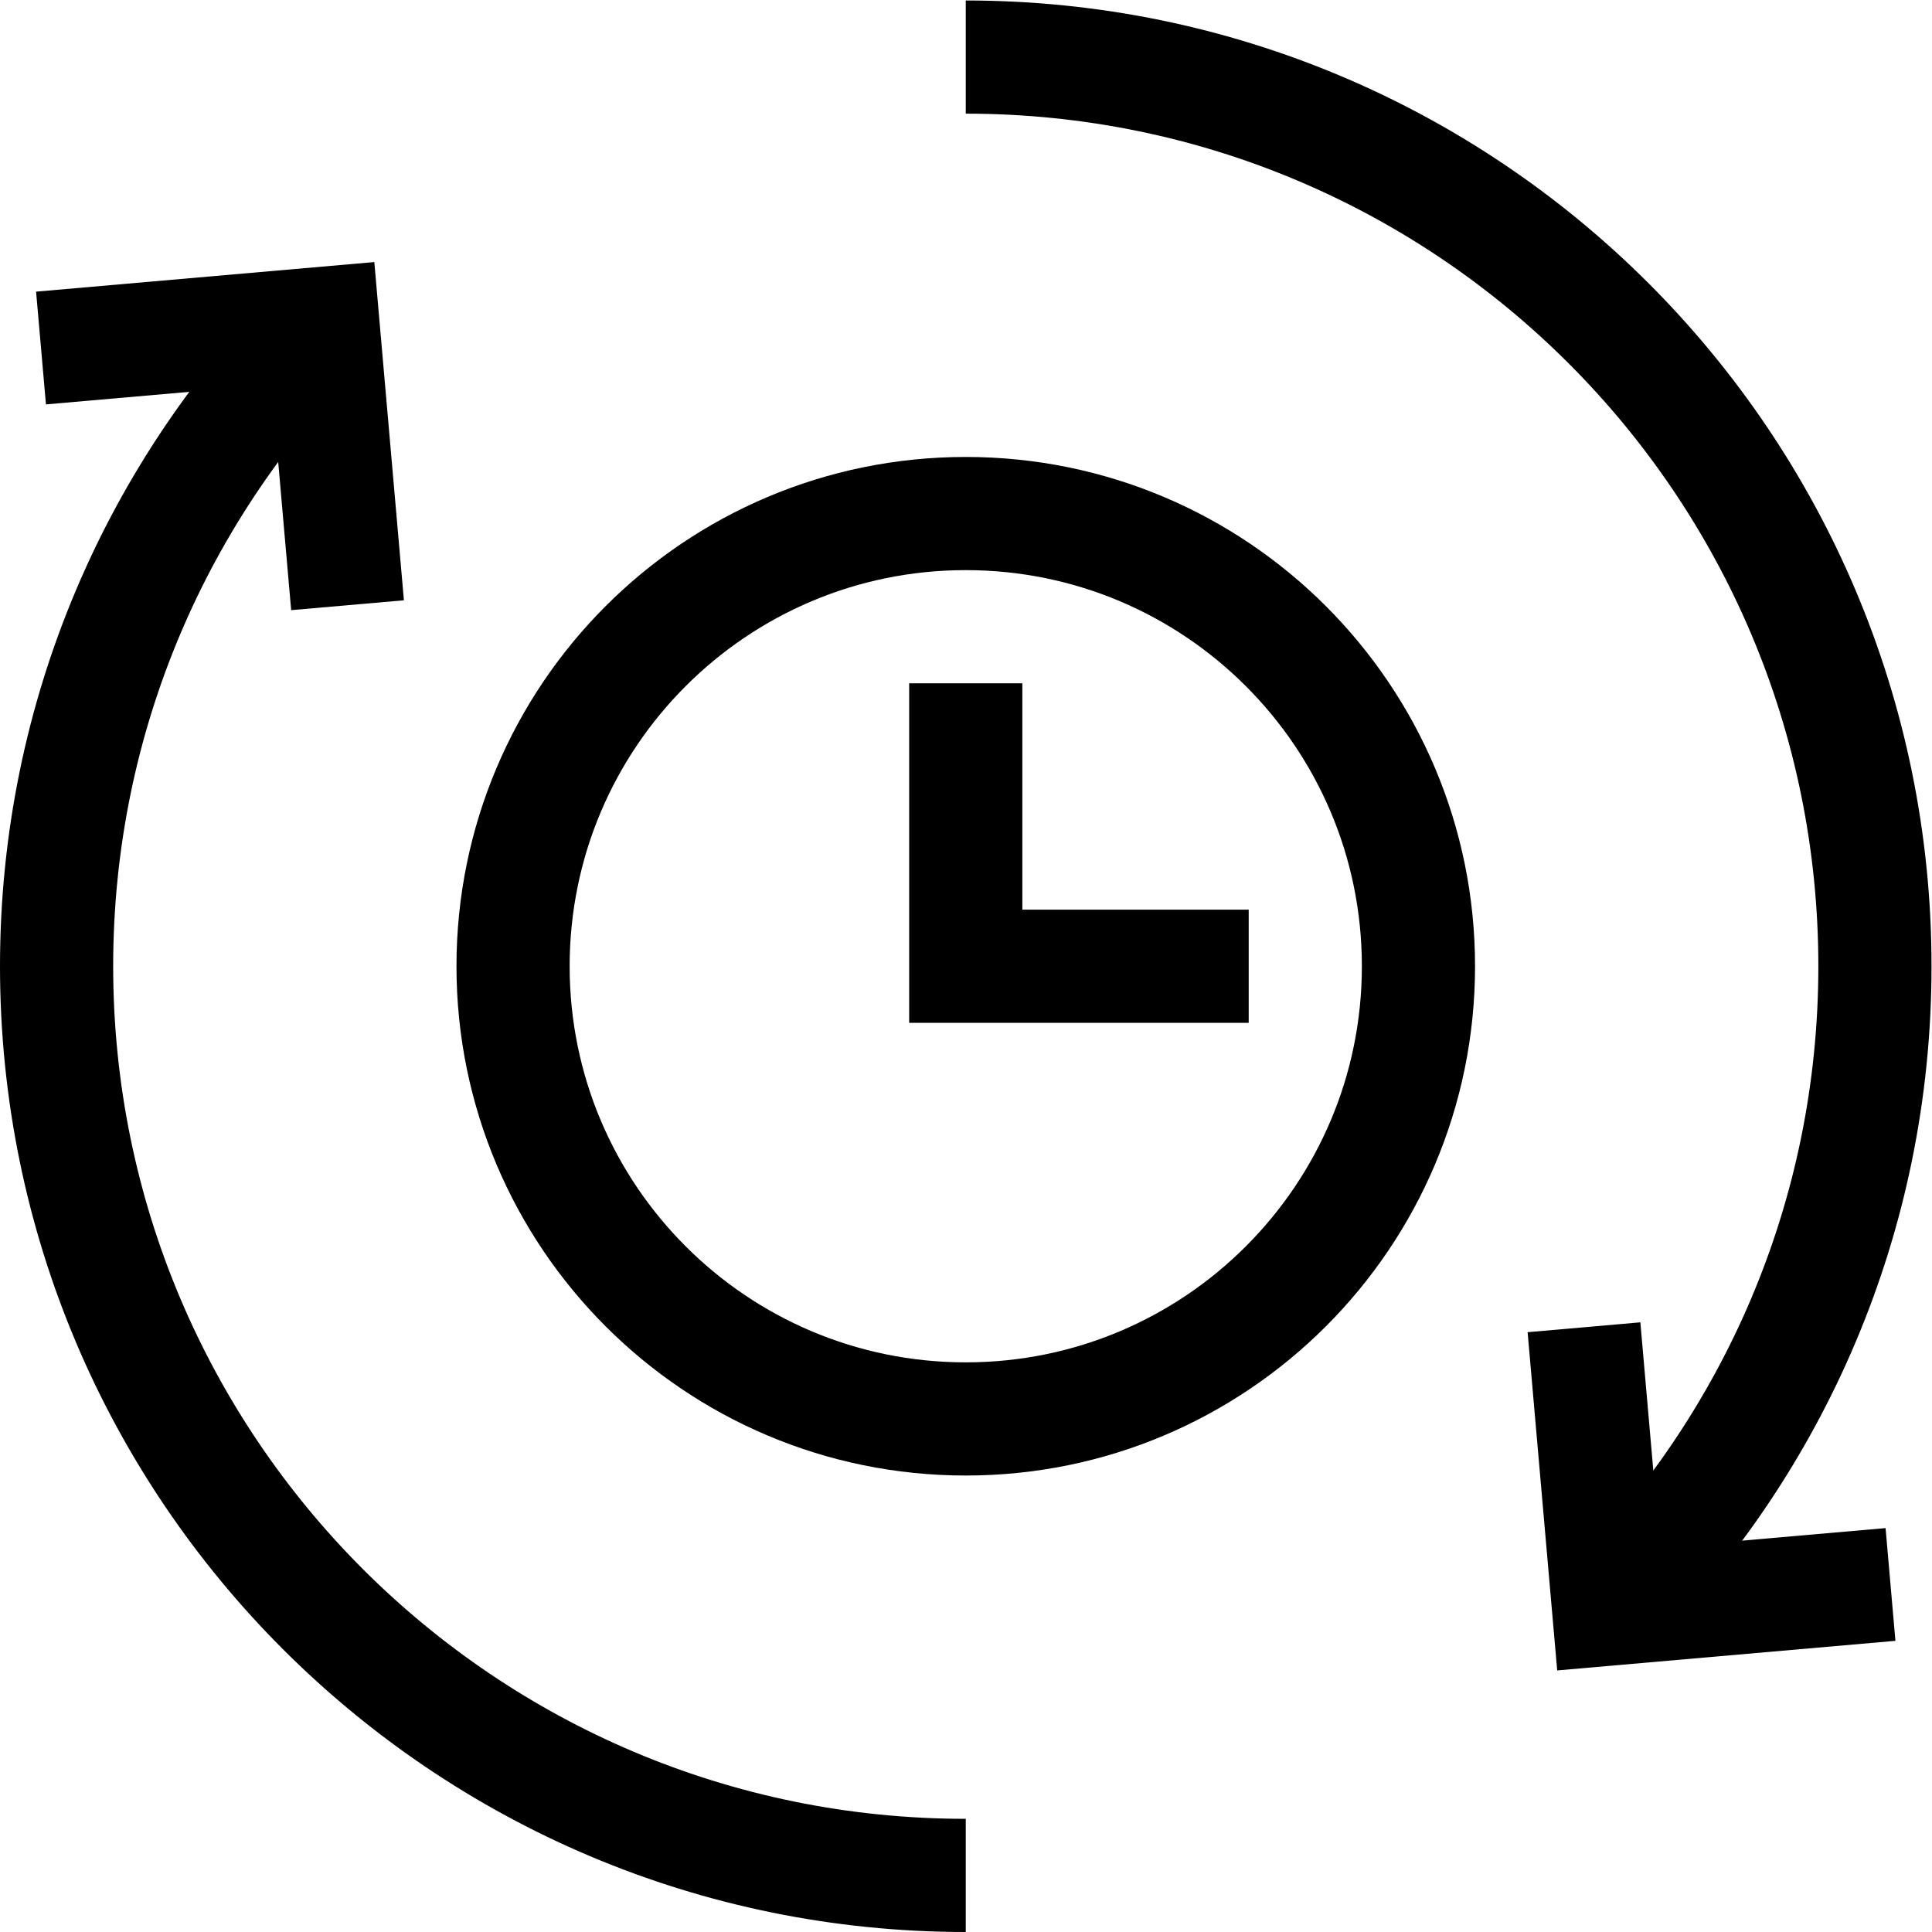 <?xml version="1.0" encoding="UTF-8" standalone="no"?>
<!-- Created with Inkscape (http://www.inkscape.org/) -->

<svg
   version="1.1"
   id="svg75"
   xml:space="preserve"
   width="682.667"
   height="682.667"
   viewBox="0 0 682.667 682.667"
   xmlns="http://www.w3.org/2000/svg"
   xmlns:svg="http://www.w3.org/2000/svg"><defs
     id="defs79"><clipPath
       clipPathUnits="userSpaceOnUse"
       id="clipPath89"><path
         d="M 0,512 H 512 V 0 H 0 Z"
         id="path87" /></clipPath></defs><g
     id="g81"
     transform="matrix(1.333,0,0,-1.333,0,682.667)"><g
       id="g83"><g
         id="g85"
         clip-path="url(#clipPath89)"><g
           id="g91"
           transform="translate(92.124,351.698)"><path
             d="M 0,0 -6.537,74.714 -81.251,68.178"
             style="fill:none;stroke:#000000;stroke-width:30;stroke-linecap:butt;stroke-linejoin:miter;stroke-miterlimit:10;stroke-dasharray:none;stroke-opacity:1"
             id="path93" /></g><g
           id="g95"
           transform="translate(419.876,160.302)"><path
             d="m 0,0 6.537,-74.714 74.714,6.536"
             style="fill:none;stroke:#000000;stroke-width:30;stroke-linecap:butt;stroke-linejoin:miter;stroke-miterlimit:10;stroke-dasharray:none;stroke-opacity:1"
             id="path97" /></g><g
           id="g99"
           transform="translate(426.413,85.587)"><path
             d="m 0,0 c 43.613,43.612 70.587,103.862 70.587,170.413 0,133.1 -107.899,241 -241,241"
             style="fill:none;stroke:#000000;stroke-width:30;stroke-linecap:butt;stroke-linejoin:miter;stroke-miterlimit:10;stroke-dasharray:none;stroke-opacity:1"
             id="path101" /></g><g
           id="g103"
           transform="translate(85.587,426.413)"><path
             d="m 0,0 c -43.613,-43.612 -70.587,-103.862 -70.587,-170.413 0,-133.1 107.899,-241 241,-241"
             style="fill:none;stroke:#000000;stroke-width:30;stroke-linecap:butt;stroke-linejoin:miter;stroke-miterlimit:10;stroke-dasharray:none;stroke-opacity:1"
             id="path105" /></g><g
           id="g107"
           transform="translate(331,256)"><path
             d="M 0,0 H -75 V 75"
             style="fill:none;stroke:#000000;stroke-width:30;stroke-linecap:butt;stroke-linejoin:miter;stroke-miterlimit:10;stroke-dasharray:none;stroke-opacity:1"
             id="path109" /></g><g
           id="g111"
           transform="translate(376,256)"><path
             d="m 0,0 c 0,-66.274 -53.726,-120 -120,-120 -66.274,0 -120,53.726 -120,120 0,66.274 53.726,120 120,120 C -53.726,120 0,66.274 0,0 Z"
             style="fill:none;stroke:#000000;stroke-width:30;stroke-linecap:butt;stroke-linejoin:miter;stroke-miterlimit:10;stroke-dasharray:none;stroke-opacity:1"
             id="path113" /></g></g></g></g></svg>
